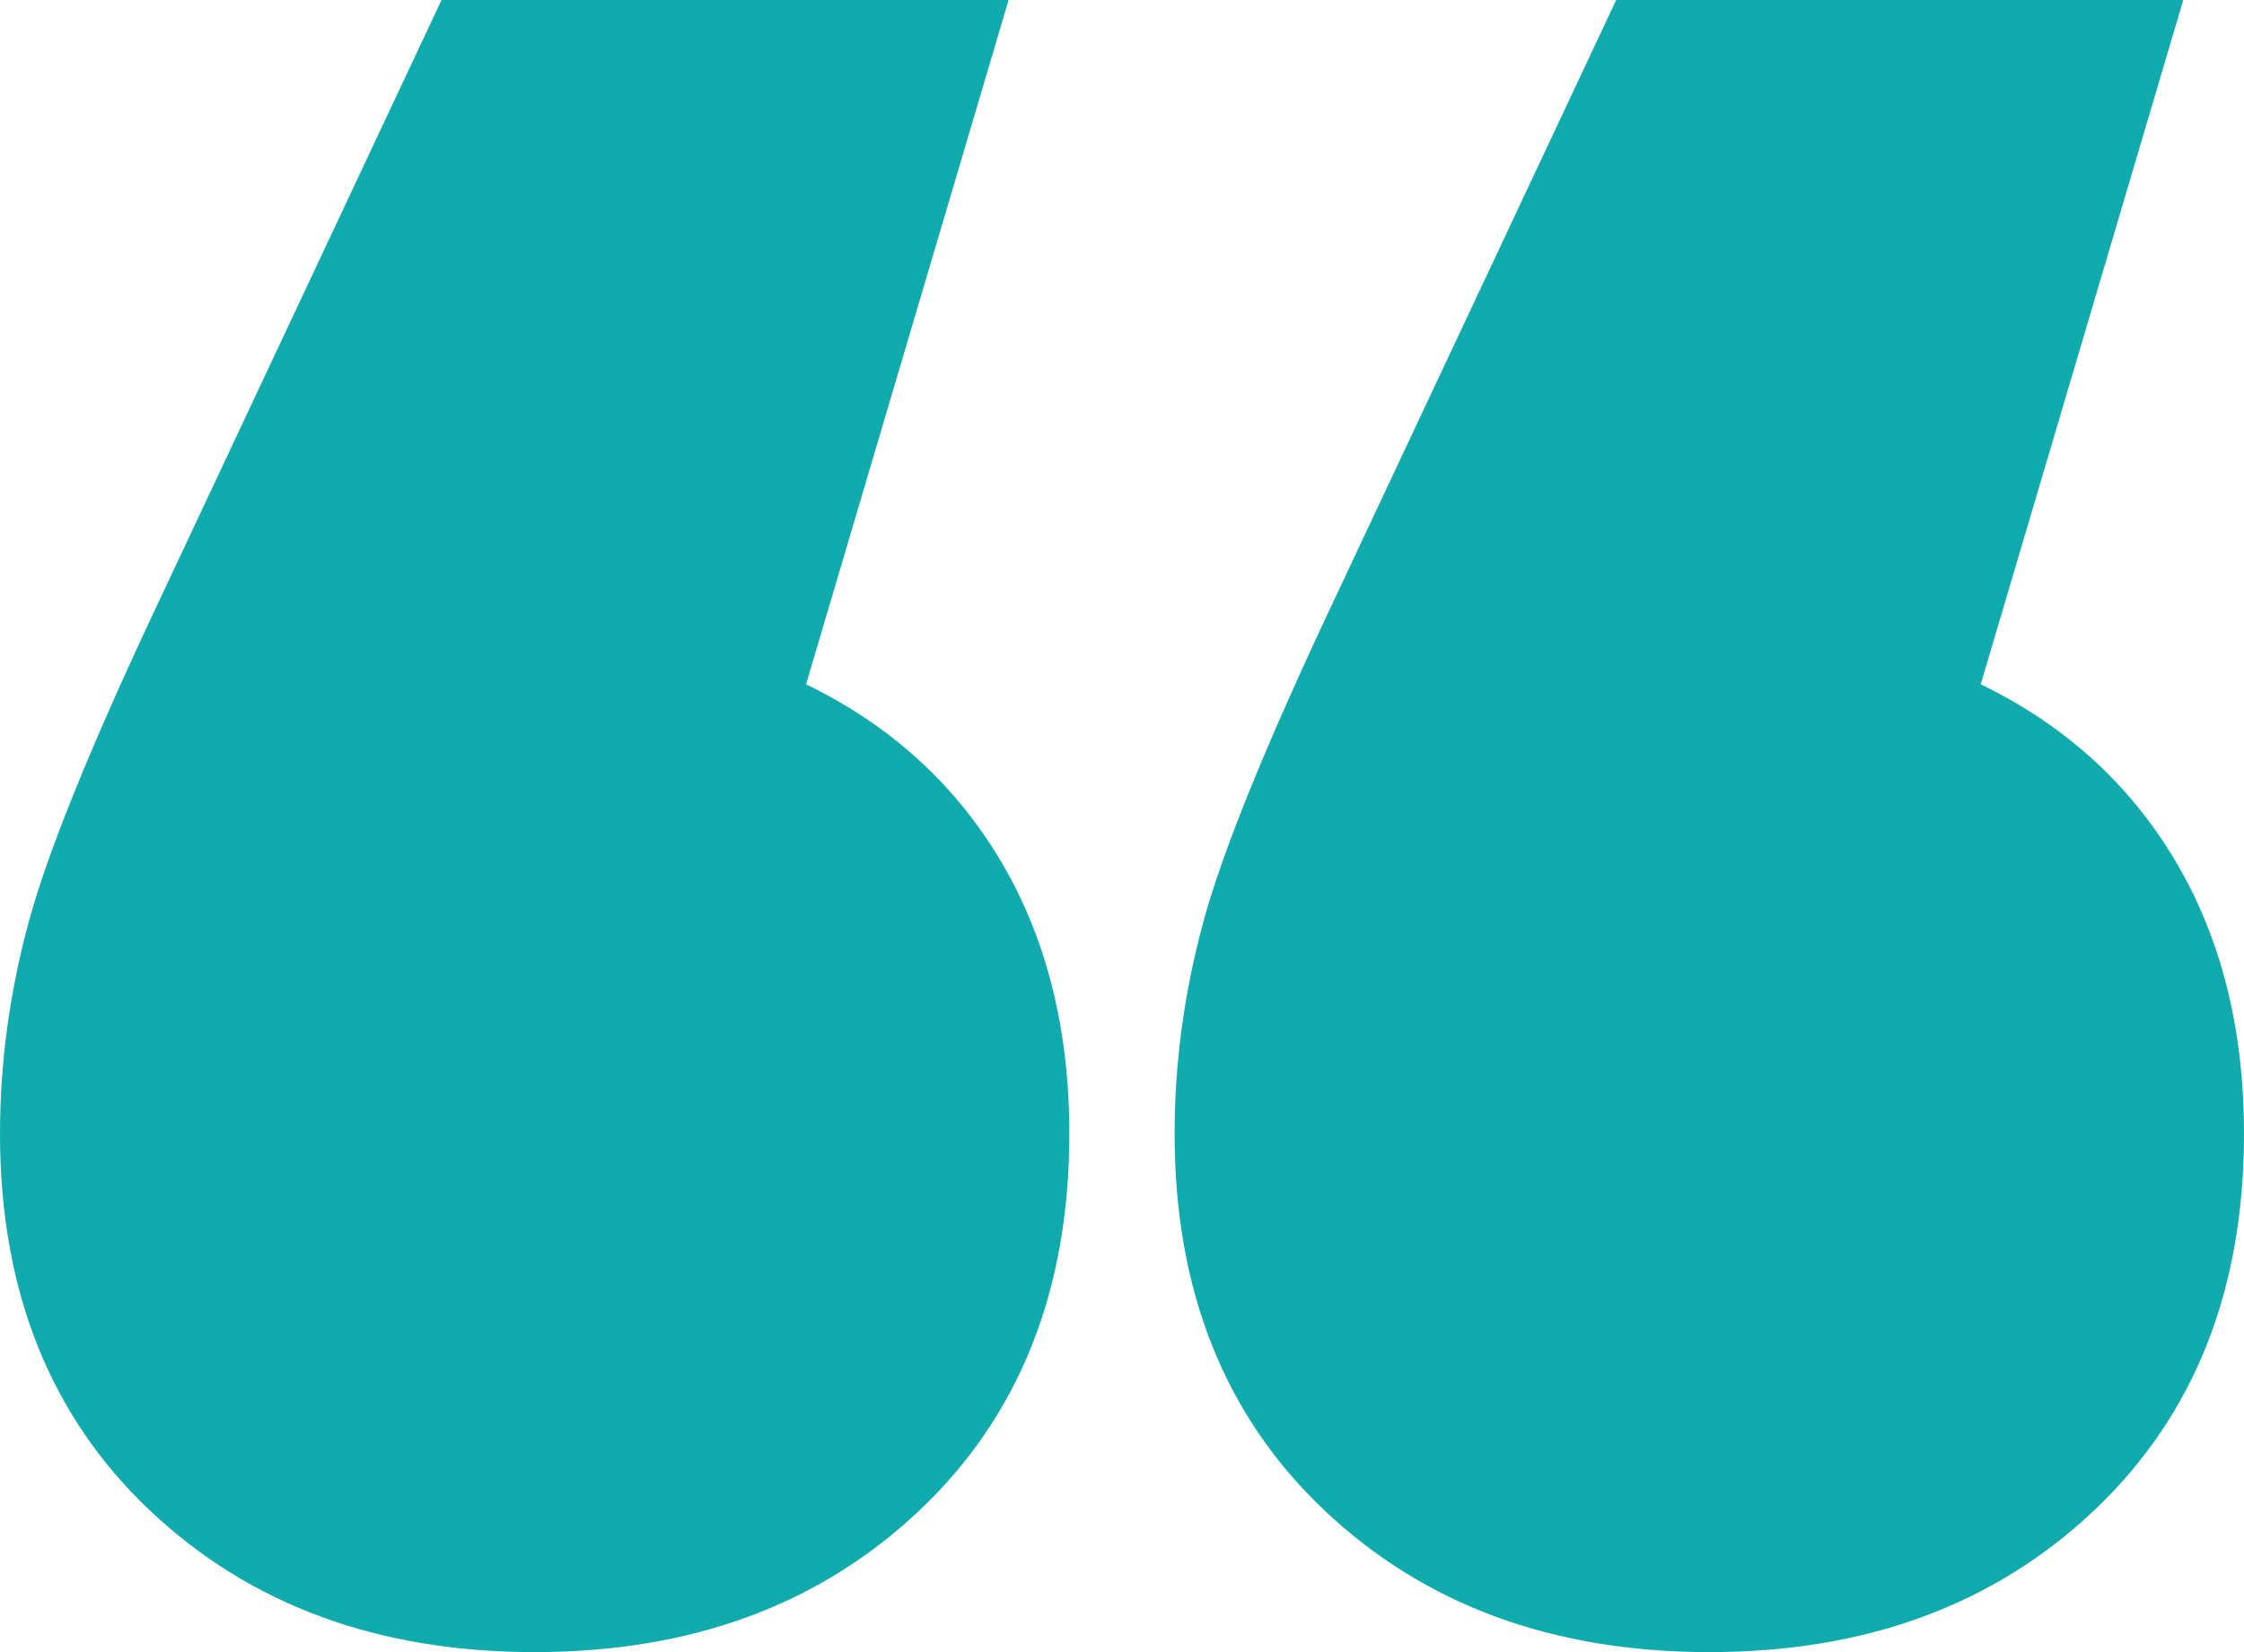 <?xml version="1.0" encoding="UTF-8"?>
<svg id="Layer_2" data-name="Layer 2" xmlns="http://www.w3.org/2000/svg" viewBox="0 0 256.46 188.87">
  <defs>
    <style>
      .cls-1 {
        fill: #11abae;
      }
    </style>
  </defs>
  <g id="Layer_2-2" data-name="Layer 2">
    <path class="cls-1" d="M114.34,98.37c5.24,8.8,7.87,19.21,7.87,31.25,0,17.9-5.71,32.25-17.13,43.05-11.42,10.81-26.08,16.2-43.98,16.2s-32.56-5.4-43.98-16.2C5.71,161.87,0,147.52,0,129.62c0-8.02,1.08-16.04,3.24-24.07,2.16-8.02,7.1-20.21,14.81-36.57L50.46,0h64.81l-23.15,78.23c9.56,4.63,16.97,11.34,22.22,20.14ZM248.59,98.37c5.24,8.8,7.87,19.21,7.87,31.25,0,17.9-5.71,32.25-17.13,43.05-11.42,10.81-26.08,16.2-43.98,16.2s-32.56-5.4-43.98-16.2c-11.42-10.8-17.13-25.15-17.13-43.05,0-8.02,1.08-16.04,3.24-24.07,2.16-8.02,7.1-20.21,14.81-36.57L184.71,0h64.81l-23.15,78.23c9.56,4.63,16.97,11.34,22.22,20.14Z"/>
  </g>
</svg>